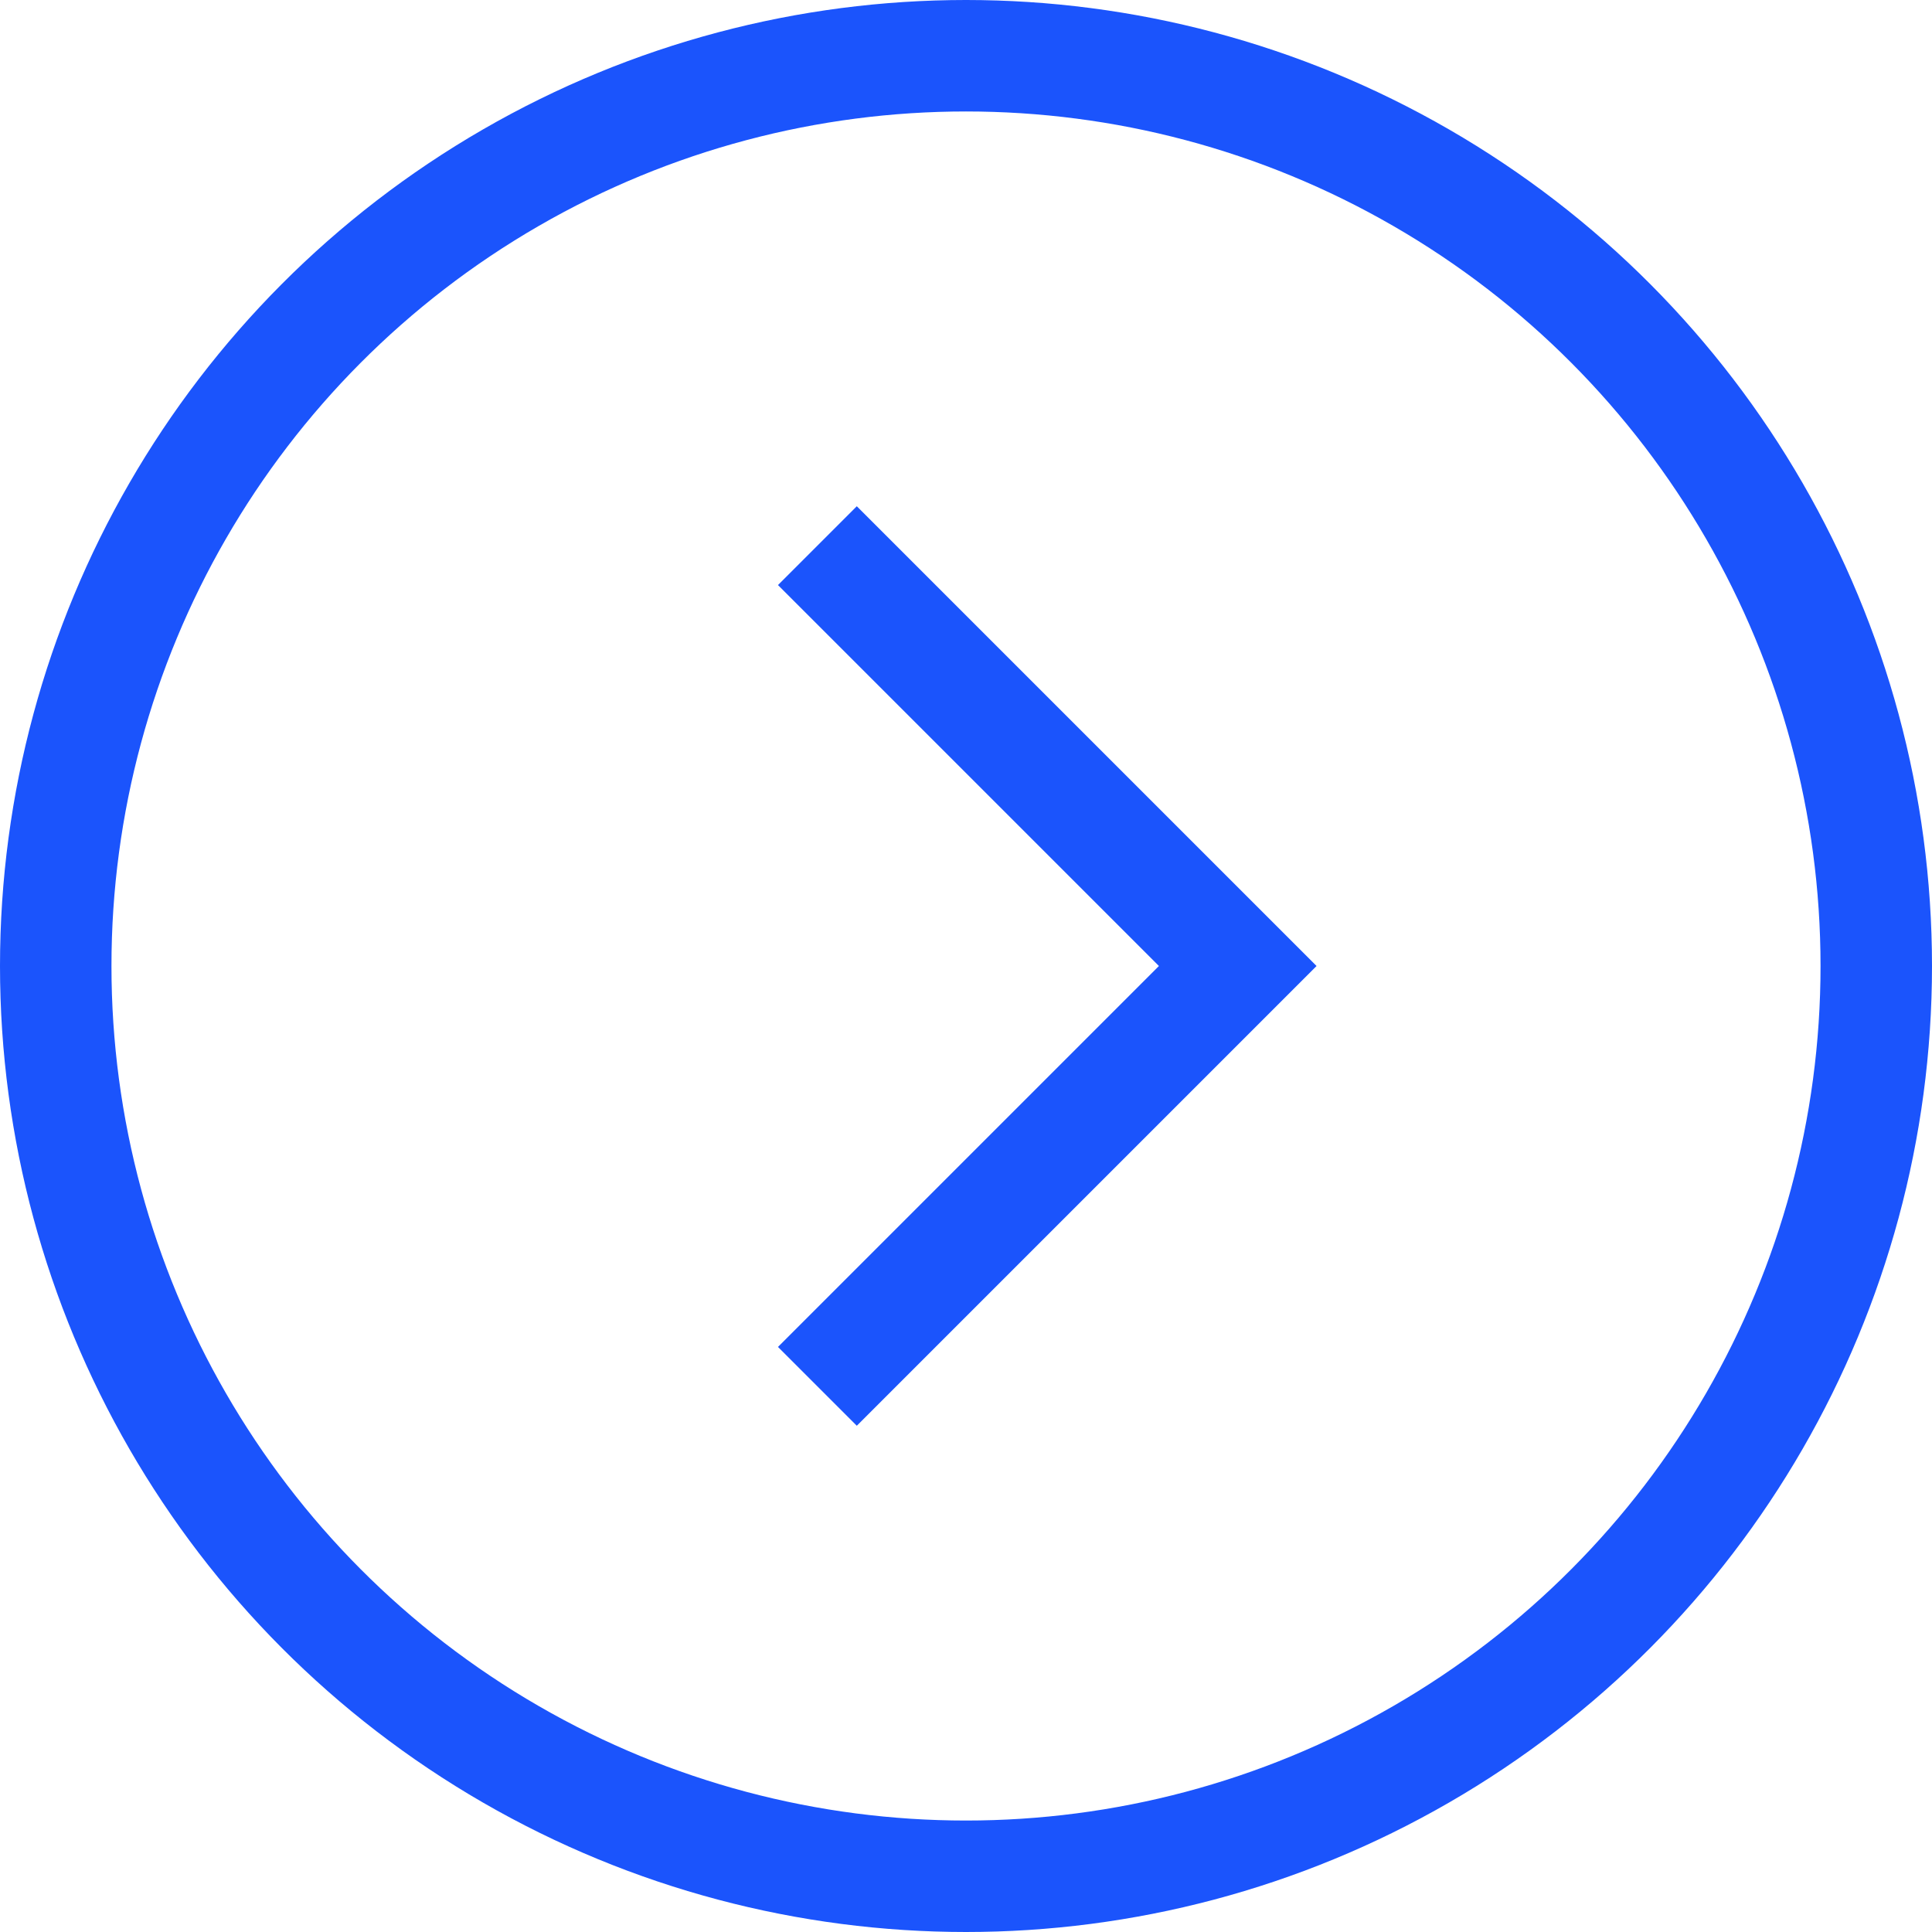 <?xml version="1.0" encoding="UTF-8"?>
<svg width="26px" height="26px" viewBox="0 0 26 26" version="1.1" xmlns="http://www.w3.org/2000/svg" xmlns:xlink="http://www.w3.org/1999/xlink">
    <title>编组 27</title>
    <g id="页面-1" stroke="none" stroke-width="1" fill="none" fill-rule="evenodd">
        <g id="首页黑1" transform="translate(-1246, -2526)" stroke="#1B54FC" stroke-width="1.5">
            <g id="编组-49" transform="translate(0, 1086)">
                <g id="编组-25备份" transform="translate(0, 800)">
                    <g id="编组-28" transform="translate(1140, 130)">
                        <g id="编组-27" transform="translate(106, 510)">
                            <circle id="椭圆形" cx="13" cy="13" r="12.25"></circle>
                            <polyline id="路径" transform="translate(11, 13) rotate(-315) translate(-11, -13) " points="7 9 15 9 15 17"></polyline>
                        </g>
                    </g>
                </g>
            </g>
        </g>
    </g>
</svg>